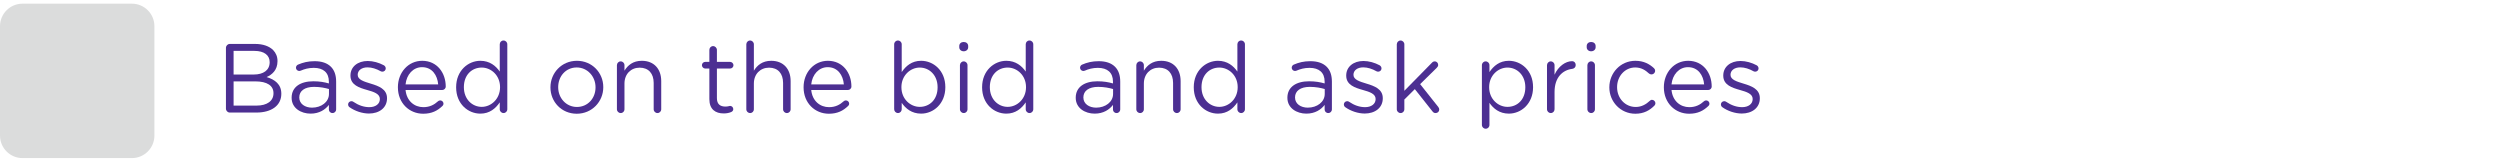<?xml version="1.0" encoding="utf-8"?>
<!-- Generator: Adobe Illustrator 16.0.0, SVG Export Plug-In . SVG Version: 6.00 Build 0)  -->
<!DOCTYPE svg PUBLIC "-//W3C//DTD SVG 1.1//EN" "http://www.w3.org/Graphics/SVG/1.1/DTD/svg11.dtd">
<svg version="1.1" id="Layer_1" xmlns="http://www.w3.org/2000/svg" xmlns:xlink="http://www.w3.org/1999/xlink" x="0px" y="0px"
	 width="1020px" height="66px" viewBox="0 0 1020 66" enable-background="new 0 0 1020 66" xml:space="preserve">
<g>
	<g>
		<path fill="#DBDCDC" d="M53.81,64.5H9.189C4.112,64.5,0,60.385,0,55.311V10.689C0,5.615,4.112,1.5,9.189,1.5h44.62
			c5.076,0,9.19,4.115,9.19,9.189v44.619C63,60.385,58.885,64.5,53.81,64.5"/>
	</g>
	<g display="none">
		<polyline display="inline" fill="none" stroke="#95C13D" stroke-width="12" stroke-miterlimit="10" points="5.963,27.512 
			27.232,51.043 57.377,12.488 		"/>
	</g>
</g>
<g display="none">
	<path display="inline" fill="#4C2F92" d="M98.078,109.482c3.484-1.879,6.873-3.862,10.168-5.948
		c0.277-0.177,0.547-0.267,0.813-0.267c0.306,0,0.564,0.108,0.775,0.332c0.211,0.223,0.317,0.482,0.317,0.789
		c0,0.207-0.054,0.398-0.163,0.584c-0.108,0.185-0.654,0.572-1.638,1.182c-0.984,0.604-2.149,1.306-3.498,2.097
		c-1.349,0.792-2.736,1.579-4.164,2.36c-1.426,0.783-2.706,1.471-3.836,2.06c-1.132,0.591-1.807,0.888-2.021,0.888
		c-0.326,0-0.601-0.115-0.827-0.342c-0.227-0.226-0.341-0.486-0.341-0.781c0-0.438,0.246-0.785,0.739-1.022
		c0.492-0.24,1.012-0.513,1.564-0.808V88.968c0-0.778,0.354-1.168,1.063-1.168c0.699,0,1.048,0.39,1.048,1.168L98.078,109.482
		L98.078,109.482z M115.611,106.161c1.495,1.842,2.82,3.58,3.98,5.219c1.155,1.638,1.788,2.556,1.896,2.752
		c0.107,0.197,0.16,0.396,0.16,0.591c0,0.305-0.108,0.563-0.325,0.774c-0.218,0.212-0.47,0.317-0.767,0.317
		c-0.402,0-0.739-0.207-1.001-0.619c-2.197-3.229-3.87-5.535-5.019-6.924c-1.024,1.685-2.351,3.104-3.979,4.259
		c-1.627,1.155-3.607,2.114-5.933,2.872c-2.327,0.757-3.746,1.136-4.257,1.136c-0.366,0-0.661-0.115-0.887-0.347
		c-0.227-0.231-0.34-0.504-0.34-0.82c0-0.618,0.365-1.008,1.092-1.164c3.297-0.699,5.884-1.573,7.757-2.621
		c1.875-1.048,3.424-2.511,4.651-4.391c1.224-1.879,2.037-4.112,2.433-6.701c0.398-2.588,0.598-6.253,0.598-10.997
		c0-0.815,0.363-1.226,1.092-1.226c0.728,0,1.093,0.41,1.093,1.226c0,4.853-0.212,8.5-0.636,10.944
		C116.797,102.889,116.26,104.794,115.611,106.161z M101.899,89.1c0.188,0,0.362,0.049,0.526,0.147
		c0.16,0.099,0.669,0.728,1.519,1.889c0.852,1.161,1.922,2.675,3.211,4.538c1.289,1.866,2.043,2.985,2.267,3.359
		c0.22,0.374,0.333,0.658,0.333,0.855c0,0.281-0.112,0.524-0.333,0.729c-0.223,0.197-0.48,0.302-0.775,0.302
		c-0.415,0-0.738-0.188-0.976-0.563c-2.657-4.144-4.836-7.274-6.538-9.399c-0.198-0.255-0.294-0.521-0.294-0.796
		c0-0.299,0.105-0.545,0.317-0.755C101.366,89.202,101.615,89.1,101.899,89.1z"/>
	<path display="inline" fill="#4C2F92" d="M154.148,104.316h-2.776c-0.484,2.873-0.839,4.836-1.062,5.889h3.318
		c0.71,0,1.064,0.354,1.064,1.063c0,0.748-0.354,1.123-1.064,1.123h-3.775c-0.623,2.567-1.927,3.854-3.913,3.854
		c-0.612,0-1.499-0.112-2.673-0.332c-1.172-0.226-1.95-0.446-2.337-0.672c-0.389-0.229-0.585-0.563-0.585-1.007
		c0-0.305,0.103-0.566,0.309-0.797c0.207-0.228,0.469-0.338,0.783-0.338c0.138,0,0.286,0.021,0.442,0.072
		c1.585,0.53,2.876,0.796,3.867,0.796c0.937,0,1.542-0.524,1.817-1.577h-14.821c-1.671,0-2.507-0.729-2.507-2.188
		c0-0.232,0.029-0.495,0.087-0.78l1.063-5.106h-2.937c-0.708,0-1.063-0.373-1.063-1.121c0-0.729,0.354-1.094,1.063-1.094h3.365
		l1.121-5.137c0.354-1.691,1.316-2.539,2.895-2.539h13.725c1.722,0,2.585,0.842,2.585,2.522c0,0.848-0.17,2.563-0.503,5.151h2.511
		c0.716,0,1.076,0.354,1.076,1.063C155.225,103.934,154.864,104.316,154.148,104.316z M133.984,93.129
		c-0.492,0.916-1.325,1.962-2.503,3.145c-1.174,1.184-2.018,1.771-2.531,1.771c-0.292,0-0.55-0.117-0.767-0.354
		c-0.218-0.234-0.327-0.506-0.327-0.813c0-0.414,0.189-0.74,0.563-0.986c2.441-1.613,4.043-3.832,4.813-6.656
		c0.169-0.641,0.527-0.961,1.078-0.961c0.314,0,0.584,0.107,0.812,0.332c0.225,0.223,0.339,0.5,0.339,0.836
		c0,0.313-0.137,0.82-0.412,1.519h18.374c0.75,0,1.122,0.36,1.122,1.079c0,0.729-0.372,1.092-1.122,1.092h-19.439V93.129
		L133.984,93.129z M149.157,104.316h-15.499l-0.973,4.813c-0.029,0.146-0.046,0.275-0.046,0.383c0,0.443,0.286,0.664,0.858,0.664
		h14.609C148.454,108.516,148.806,106.563,149.157,104.316z M149.438,102.104c0.322-2.519,0.488-4.084,0.488-4.691
		c0-0.529-0.297-0.795-0.887-0.795h-12.842c-0.67,0-1.071,0.337-1.209,1.018l-0.914,4.475h15.364V102.104L149.438,102.104z
		 M137.971,104.805c0.4,0,1.259,0.441,2.568,1.32c1.306,0.88,2.165,1.461,2.573,1.74c0.41,0.281,0.613,0.629,0.613,1.041
		c0,0.287-0.092,0.531-0.28,0.738s-0.418,0.312-0.692,0.312c-0.268,0-0.525-0.101-0.783-0.296c-1.034-0.796-2.466-1.672-4.296-2.627
		c-0.481-0.237-0.722-0.602-0.722-1.094c0-0.309,0.098-0.57,0.292-0.797C137.444,104.917,137.686,104.805,137.971,104.805z
		 M139.504,96.79c0.247,0,0.91,0.358,1.992,1.075c1.086,0.719,1.896,1.291,2.444,1.714c0.545,0.423,0.82,0.841,0.82,1.255
		c0,0.305-0.102,0.57-0.297,0.796c-0.195,0.226-0.435,0.34-0.709,0.34c-0.246,0-0.487-0.093-0.722-0.278
		c-0.926-0.735-2.241-1.641-3.941-2.699c-0.423-0.268-0.634-0.619-0.634-1.063c0-0.306,0.103-0.567,0.309-0.798
		C138.973,96.902,139.219,96.79,139.504,96.79z"/>
	<path display="inline" fill="#4C2F92" d="M187.502,111.27h-11.691v3.811c0,0.719-0.373,1.079-1.122,1.079
		c-0.767,0-1.149-0.36-1.149-1.079v-3.811h-11.572c-0.659,0-0.99-0.369-0.99-1.104c0-0.736,0.331-1.104,0.99-1.104h11.572v-1.418
		h-7.22c-1.671,0-2.506-0.855-2.506-2.566v-5.197c0-0.807,0.219-1.445,0.663-1.919c0.441-0.472,1.058-0.707,1.843-0.707h16.769
		c1.634,0,2.452,0.836,2.452,2.509v5.256c0,0.81-0.221,1.446-0.659,1.918c-0.437,0.476-1.056,0.707-1.852,0.707h-7.219v1.418h11.691
		c0.717,0,1.076,0.371,1.076,1.107C188.578,110.9,188.219,111.27,187.502,111.27z M173.79,93.645c0,0.771-0.234,1.393-0.7,1.861
		c-0.469,0.473-1.09,0.706-1.868,0.706h-6.023c-1.672,0-2.507-0.834-2.507-2.508v-1.563c0-1.674,0.814-2.51,2.449-2.51h6.2
		c1.631,0,2.449,0.813,2.449,2.436V93.645L173.79,93.645z M171.576,93.275v-0.664c0-0.58-0.28-0.869-0.842-0.869h-4.987
		c-0.562,0-0.841,0.27-0.841,0.813v0.721c0,0.556,0.279,0.826,0.841,0.826h4.987C171.296,94.102,171.576,93.827,171.576,93.275z
		 M166.01,101.232h7.529v-1.875h-6.671c-0.572,0-0.858,0.289-0.858,0.871V101.232z M173.539,103.372h-7.529v1.344
		c0,0.541,0.286,0.812,0.858,0.812h6.671V103.372z M186.394,93.557c0,1.713-0.836,2.567-2.507,2.567h-6.143
		c-1.632,0-2.449-0.835-2.449-2.509v-1.506c0-1.721,0.836-2.582,2.511-2.582h6.081c1.671,0,2.507,0.796,2.507,2.392V93.557
		L186.394,93.557z M175.811,101.232h7.528V100.3c0-0.63-0.286-0.942-0.854-0.942h-6.674V101.232z M183.339,103.372h-7.528v2.155
		h6.674c0.568,0,0.854-0.297,0.854-0.887V103.372z M184.18,93.129v-0.605c0-0.58-0.258-0.869-0.78-0.869h-5.05
		c-0.561,0-0.841,0.271-0.841,0.813v0.726c0,0.552,0.263,0.826,0.783,0.826h5.107C183.922,94.014,184.18,93.719,184.18,93.129z"/>
	<path display="inline" fill="#4C2F92" d="M219.94,115.225h-20.485c-0.481,0-0.828-0.146-1.034-0.439v0.41
		c0,0.738-0.354,1.107-1.063,1.107c-0.699,0-1.048-0.369-1.048-1.107v-13.146c-0.737,1.301-1.228,2.073-1.468,2.323
		c-0.241,0.25-0.529,0.376-0.861,0.376c-0.308,0-0.573-0.104-0.8-0.313c-0.225-0.207-0.339-0.457-0.339-0.754
		c0-0.246,0.088-0.486,0.265-0.722c1.24-1.703,2.204-3.544,2.886-5.521c0.686-1.979,1.186-4.655,1.5-8.031
		c0.069-0.697,0.427-1.049,1.076-1.049c0.71,0,1.064,0.357,1.064,1.08c0,0.646-0.145,1.83-0.43,3.541
		c0.228-0.229,0.543-0.338,0.944-0.338h8.135V89.57c0-0.814,0.349-1.228,1.047-1.228c0.71,0,1.064,0.409,1.064,1.228v3.072h9.033
		c0.834,0,1.252,0.359,1.252,1.09c0,0.729-0.418,1.093-1.252,1.093h-19.279c-0.541,0-0.925-0.2-1.149-0.604l-0.577,2.449v16.9
		c0.236-0.305,0.582-0.457,1.034-0.457h12.323c1.969-5.451,3.179-10.836,3.632-16.147c0.059-0.72,0.423-1.077,1.092-1.077
		c0.71,0,1.064,0.357,1.064,1.077c0,0.837-0.267,2.796-0.799,5.882c-0.532,3.084-1.426,6.508-2.686,10.27h5.858
		c0.818,0,1.226,0.354,1.226,1.063C221.166,114.876,220.759,115.225,219.94,115.225z M202.407,95.875
		c0.394,0,0.678,0.152,0.849,0.457c0.172,0.304,0.815,2.807,1.926,7.506c1.11,4.697,1.667,7.27,1.667,7.712
		c0,0.679-0.345,1.019-1.032,1.019c-0.561,0-0.901-0.291-1.019-0.867c-0.787-4.176-1.914-8.973-3.38-14.396
		c-0.041-0.127-0.058-0.254-0.058-0.383C201.36,96.225,201.709,95.875,202.407,95.875z"/>
	<path display="inline" fill="#4C2F92" d="M238.787,111.846c0,0.729-0.229,1.317-0.691,1.771c-0.465,0.453-1.068,0.681-1.818,0.681
		h-5.8c-0.767,0-1.373-0.218-1.815-0.647c-0.44-0.437-0.663-1.033-0.663-1.803V95.002c0-0.688,0.214-1.252,0.644-1.695
		c0.426-0.439,0.975-0.664,1.645-0.664h1.785c0.304-1.104,0.536-2.039,0.692-2.806c0.158-0.767,0.536-1.149,1.139-1.149
		c0.304,0,0.57,0.105,0.795,0.322c0.228,0.219,0.343,0.487,0.343,0.813c0,0.266-0.224,1.204-0.664,2.819h2.14
		c1.518,0,2.271,0.866,2.271,2.608v16.591L238.787,111.846L238.787,111.846z M236.544,95.461c0-0.463-0.231-0.693-0.69-0.693h-4.961
		c-0.503,0-0.754,0.24-0.754,0.727v6.834h6.406L236.544,95.461L236.544,95.461z M236.544,111.445v-6.896h-6.406v6.862
		c0,0.502,0.263,0.754,0.782,0.754h4.934C236.313,112.17,236.544,111.928,236.544,111.445z M243.866,91.977h7.187
		c0.807,0,1.442,0.244,1.904,0.728c0.463,0.479,0.691,1.133,0.691,1.944c0,5.028-0.133,8.731-0.403,11.107
		c-0.271,2.375-0.658,4.361-1.157,5.956c-0.505,1.595-1.171,2.701-2,3.321c-0.834,0.619-1.867,0.93-3.109,0.93
		c-0.886,0-1.937-0.163-3.147-0.486c-1.217-0.326-1.944-0.604-2.187-0.843c-0.24-0.235-0.361-0.521-0.361-0.856
		c0-0.334,0.109-0.617,0.334-0.86c0.22-0.239,0.494-0.356,0.814-0.356c0.17,0,0.342,0.031,0.521,0.104
		c1.896,0.718,3.245,1.078,4.045,1.078c1.139,0,1.967-0.49,2.479-1.471c0.512-0.979,0.967-2.666,1.355-5.063
		c0.395-2.396,0.594-6.422,0.594-12.081c0-0.619-0.348-0.932-1.033-0.932h-7.102c-0.217,0.789-0.624,1.854-1.227,3.197
		c-0.601,1.342-1.016,2.07-1.248,2.188c-0.229,0.114-0.443,0.177-0.64,0.177c-0.308,0-0.571-0.104-0.8-0.313
		c-0.225-0.204-0.338-0.456-0.338-0.754c0-0.213,0.068-0.438,0.205-0.662c1.477-2.5,2.393-5.299,2.747-8.396
		c0.077-0.718,0.44-1.076,1.091-1.076c0.314,0,0.585,0.106,0.813,0.324c0.226,0.215,0.338,0.495,0.338,0.842
		C244.232,90.034,244.113,90.786,243.866,91.977z M243.587,98.973c0.353,0,0.654,0.172,0.906,0.51
		c0.251,0.344,0.985,1.785,2.205,4.334c1.22,2.552,1.831,4.033,1.831,4.455c0,0.297-0.106,0.541-0.317,0.732
		c-0.213,0.191-0.461,0.286-0.746,0.286c-0.491,0-0.847-0.255-1.063-0.767c-1.101-2.746-2.328-5.368-3.688-7.866
		c-0.128-0.218-0.189-0.435-0.189-0.649c0-0.285,0.104-0.527,0.316-0.732C243.051,99.076,243.3,98.973,243.587,98.973z"/>
	<path display="inline" fill="#4C2F92" d="M278.887,111.27c1.338,0.403,2.953,0.938,4.85,1.604c1.896,0.663,2.979,1.049,3.258,1.155
		c0.273,0.109,0.477,0.258,0.604,0.443c0.127,0.188,0.189,0.395,0.189,0.618c0,0.285-0.092,0.531-0.28,0.737
		c-0.187,0.208-0.418,0.313-0.692,0.313c-0.146,0-0.301-0.031-0.457-0.09c-2.06-0.838-4.815-1.785-8.279-2.849
		c-0.592-0.179-0.885-0.537-0.885-1.079c0-0.374,0.148-0.657,0.457-0.854h-6.289c0.307,0.205,0.457,0.491,0.457,0.854
		c0,0.402-0.279,0.773-0.848,1.113c-0.564,0.341-2.093,0.853-4.576,1.535c-2.484,0.687-4.104,1.023-4.849,1.023
		c-0.698,0-1.049-0.335-1.049-1.004c0-0.589,0.34-0.938,1.021-1.047c3.362-0.555,6.258-1.379,8.68-2.479h-3.248
		c-0.955,0-1.604-0.147-1.954-0.442c-0.351-0.294-0.522-0.859-0.522-1.695v-7.81c0-0.896,0.172-1.486,0.516-1.771
		c0.346-0.285,0.979-0.428,1.906-0.428h14.789c0.965,0,1.604,0.146,1.934,0.441c0.324,0.295,0.486,0.897,0.486,1.813v7.676
		c0,0.85-0.168,1.43-0.504,1.742c-0.332,0.313-0.951,0.475-1.859,0.475h-2.85v0.002h-0.004V111.27z M267.402,97.659
		c-1.148,0.944-2.332,1.769-3.541,2.467c-1.211,0.697-1.924,1.046-2.139,1.046c-0.287,0-0.529-0.105-0.733-0.316
		c-0.2-0.211-0.302-0.463-0.302-0.76c0-0.423,0.217-0.757,0.648-1.003c2.283-1.317,3.721-2.22,4.311-2.702
		c0.59-0.479,1.021-0.724,1.283-0.724c0.283,0,0.529,0.104,0.736,0.312c0.209,0.205,0.313,0.451,0.313,0.737
		c0,0.089-0.013,0.173-0.029,0.251c0.068-0.05,0.168-0.088,0.295-0.119c3.336-0.826,5.506-2.174,6.51-4.043h-3.111
		c-0.771,0.825-1.61,1.497-2.525,2.016s-1.518,0.774-1.799,0.774c-0.31,0-0.563-0.11-0.771-0.333
		c-0.206-0.222-0.313-0.475-0.313-0.76c0-0.473,0.371-0.857,1.109-1.152l-0.238-0.074c-1.944-0.605-3.561-1.053-4.84-1.323
		c-0.642-0.132-0.961-0.487-0.961-1.079c0-0.707,0.365-1.063,1.092-1.063c0.311,0,1.31,0.226,3.008,0.672
		c1.695,0.446,2.65,0.774,2.869,0.986c0.218,0.213,0.324,0.473,0.324,0.775c0,0.129-0.021,0.26-0.074,0.398
		c1.185-0.776,2.229-2.076,3.146-3.897c0.207-0.403,0.523-0.604,0.957-0.604c0.313,0,0.596,0.104,0.828,0.31
		c0.234,0.204,0.354,0.464,0.354,0.767c0,0.229-0.23,0.736-0.69,1.522h11.556c1.21,0,1.814,0.478,1.814,1.43
		c0,0.701-0.598,1.498-1.784,2.397c-1.188,0.898-1.998,1.353-2.421,1.353c-0.287,0-0.522-0.101-0.719-0.305
		c-0.188-0.198-0.289-0.438-0.289-0.716c0-0.383,0.267-0.729,0.791-1.047c0.525-0.313,1.021-0.664,1.484-1.051h-5.654
		c0.707,1.072,1.733,2.071,3.076,2.997c1.348,0.927,3.453,1.718,6.325,2.377c0.521,0.117,0.782,0.441,0.782,0.976
		c0,0.295-0.094,0.556-0.287,0.771c-0.193,0.227-0.439,0.332-0.746,0.332c-0.836,0-2.436-0.479-4.805-1.43
		c-2.367-0.956-4.311-2.473-5.837-4.551c-1.074,1.615-2.517,2.791-4.332,3.528s-3.024,1.107-3.624,1.107
		c-0.344,0-0.617-0.13-0.818-0.386C267.432,98.275,267.354,97.984,267.402,97.659z M266.592,102.294h15.321v-0.427
		c0-0.402-0.213-0.606-0.636-0.606h-14.051c-0.424,0-0.638,0.204-0.638,0.606L266.592,102.294L266.592,102.294z M266.592,105.615
		h15.321v-1.211h-15.321V105.615z M281.913,107.727h-15.321v0.826c0,0.403,0.233,0.605,0.693,0.605h13.992
		c0.423,0,0.636-0.202,0.636-0.605V107.727L281.913,107.727z"/>
	<path display="inline" fill="#4C2F92" d="M318.664,100.079h-9.771c0.188,0.129,0.28,0.37,0.28,0.726v1.697h7.792
		c0.738,0,1.108,0.354,1.108,1.063c0,0.721-0.37,1.078-1.108,1.078h-7.792v2.906h7.07c0.737,0,1.104,0.365,1.104,1.092
		c0,0.75-0.366,1.123-1.104,1.123h-7.07v3.354h10.245c0.736,0,1.105,0.349,1.105,1.047c0,0.729-0.369,1.092-1.105,1.092H297.2
		c-0.697,0-1.046-0.354-1.046-1.063c0-0.721,0.349-1.075,1.046-1.075h9.76v-3.354h-7.191c-0.695,0-1.047-0.369-1.047-1.104
		c0-0.738,0.352-1.107,1.047-1.107h7.191v-2.904h-5.715c-0.767,1.328-1.326,2.162-1.674,2.504c-0.353,0.336-0.687,0.509-0.997,0.509
		c-0.276,0-0.512-0.095-0.706-0.28c-0.199-0.188-0.298-0.419-0.298-0.693c0-0.267,0.106-0.532,0.326-0.799
		c1.188-1.455,2.22-3.39,3.084-5.802h-2.479c-0.632,0-0.946,0.354-0.946,1.063v2.746c0,1.984-0.177,3.729-0.529,5.229
		c-0.352,1.5-0.84,2.816-1.452,3.956c-0.615,1.136-1.052,1.858-1.308,2.176c-0.258,0.313-0.545,0.476-0.871,0.476
		c-0.285,0-0.537-0.104-0.754-0.316c-0.217-0.211-0.324-0.455-0.324-0.729c0-0.188,0.058-0.363,0.164-0.533
		c1.15-1.76,1.918-3.293,2.302-4.598c0.385-1.306,0.575-3.199,0.575-5.689v-3.084c0-1.909,0.916-2.862,2.746-2.862h0.431
		c-0.188-0.196-0.28-0.435-0.28-0.71c0-0.658,0.354-1.025,1.061-1.107c1.861-0.217,3.574-0.521,5.14-0.914
		c-0.964-0.295-2.203-0.635-3.72-1.019c-0.631-0.157-0.943-0.487-0.943-0.989c0-0.098,0.017-0.189,0.045-0.281h-4.959
		c-0.699,0-1.048-0.354-1.048-1.073c0-0.722,0.349-1.076,1.048-1.076h10.875V89.32c0-0.748,0.396-1.122,1.184-1.122
		c0.771,0,1.151,0.374,1.151,1.122v1.418h10.701c0.737,0,1.104,0.354,1.104,1.062c0,0.729-0.366,1.093-1.104,1.093h-4.208
		c-1.002,0.758-2.209,1.481-3.616,2.17c2.521,0.889,3.905,1.414,4.156,1.588c0.251,0.176,0.374,0.433,0.374,0.773
		c0,0.168-0.039,0.33-0.115,0.488h3.291c0.775,0,1.166,0.357,1.166,1.076C319.83,99.717,319.439,100.079,318.664,100.079z
		 M301.422,97.912h11.189c-1.613-0.602-3.163-1.146-4.65-1.641C305.964,96.941,303.784,97.488,301.422,97.912z M307.27,100.079
		h-4.573c0.168,0.17,0.252,0.376,0.252,0.621c0,0.169-0.213,0.768-0.64,1.802h4.651v-1.697
		C306.96,100.469,307.063,100.229,307.27,100.079z M308.051,94.045c0.851-0.326,1.687-0.71,2.51-1.152h-6.402
		C306.032,93.434,307.331,93.818,308.051,94.045z"/>
	<path display="inline" fill="#4C2F92" d="M327.148,99.962c-0.312-0.245-0.457-0.54-0.457-0.886c0-0.314,0.106-0.59,0.33-0.826
		c0.223-0.234,0.479-0.354,0.788-0.354c0.244,0,0.776,0.315,1.595,0.959c0.813,0.641,1.5,1.189,2.045,1.66
		c0.548,0.467,0.817,0.859,0.817,1.188c0,0.307-0.114,0.581-0.348,0.826c-0.229,0.246-0.5,0.369-0.804,0.369
		c-0.229,0-0.445-0.084-0.65-0.252L327.148,99.962z M328.049,89.954c0.269,0,0.512,0.098,0.736,0.288
		c0.229,0.191,0.747,0.765,1.559,1.714c0.813,0.95,1.437,1.702,1.867,2.257c0.432,0.557,0.646,0.962,0.646,1.219
		c0,0.323-0.127,0.609-0.384,0.855c-0.259,0.246-0.536,0.367-0.843,0.367c-0.325,0-0.604-0.149-0.834-0.456
		c-0.229-0.304-0.813-1.019-1.749-2.14c-0.936-1.121-1.521-1.815-1.77-2.082c-0.247-0.27-0.372-0.553-0.372-0.855
		c0-0.307,0.111-0.575,0.341-0.813C327.477,90.074,327.744,89.954,328.049,89.954z M332.596,106.266
		c0,0.305-0.278,1.227-0.842,2.752c-0.561,1.531-1.162,2.903-1.801,4.119c-0.646,1.215-1.057,1.896-1.25,2.043
		c-0.189,0.148-0.398,0.223-0.627,0.223c-0.293,0-0.553-0.102-0.774-0.303c-0.22-0.203-0.329-0.438-0.329-0.716
		c0-0.188,0.047-0.368,0.146-0.547c1.368-2.438,2.475-5.067,3.318-7.883c0.158-0.511,0.505-0.767,1.033-0.767
		c0.308,0,0.566,0.101,0.788,0.304C332.484,105.691,332.596,105.95,332.596,106.266z M343.99,109.13v3.925
		c0,2.096-1.114,3.146-3.338,3.146c-1.199,0-2.357-0.26-3.479-0.774c-1.115-0.517-1.788-0.892-2.012-1.122
		c-0.229-0.229-0.342-0.51-0.342-0.832c0-0.324,0.104-0.611,0.323-0.863c0.22-0.252,0.47-0.377,0.757-0.377
		c0.178,0,0.354,0.057,0.528,0.164c1.685,1.093,3.146,1.64,4.396,1.64c0.669,0,1.005-0.431,1.005-1.284v-3.613h-6.923
		c-0.761,0-1.138-0.369-1.138-1.107c0-0.736,0.378-1.104,1.138-1.104h6.923v-2.717h-8.061c-0.697,0-1.049-0.37-1.049-1.106
		c0-0.735,0.352-1.104,1.049-1.104h8.061V99.4h-6.494c-0.737,0-1.104-0.373-1.104-1.12c0-0.492,0.188-0.813,0.561-0.962
		l-1.327-2.969c-0.405-0.896-0.604-1.436-0.604-1.623c0-0.362,0.164-0.617,0.483-0.768c-0.565-0.107-0.854-0.452-0.854-1.033
		c0-0.294,0.099-0.552,0.294-0.771c0.198-0.216,0.48-0.315,0.854-0.311c0.373,0.011,0.899,0.015,1.578,0.015
		c3.987,0,7.601-0.148,10.836-0.457l4.681-0.439c0.305,0,0.555,0.107,0.748,0.333c0.188,0.222,0.28,0.479,0.28,0.771
		c0,0.354-0.117,0.638-0.362,0.845c0.448,0.139,0.68,0.438,0.68,0.915c0,0.193-0.229,0.859-0.68,2
		c-0.453,1.137-1.03,2.301-1.729,3.486c1.104,0.237,1.653,0.99,1.653,2.261v2.422h1.46c0.729,0,1.091,0.362,1.091,1.094
		c0,0.747-0.361,1.122-1.091,1.122h-1.46v2.479c0,0.746-0.236,1.345-0.709,1.783c-0.474,0.442-1.112,0.666-1.918,0.666h-4.709
		L343.99,109.13L343.99,109.13z M336.434,97.188h4.737c-0.099-0.137-0.146-0.299-0.146-0.481l-0.507-4.183
		c0-0.32,0.093-0.547,0.271-0.664c-2.784,0.08-4.813,0.117-6.081,0.117c0.155,0.121,0.537,0.854,1.144,2.199
		c0.606,1.35,0.906,2.137,0.906,2.362C336.755,96.805,336.646,97.02,336.434,97.188z M343.014,97.188h4.666
		c-0.05-0.098-0.071-0.205-0.071-0.326c0-0.161,0.221-0.653,0.653-1.475c0.438-0.816,0.83-1.691,1.185-2.627
		c0.352-0.935,0.555-1.436,0.61-1.506c-2.461,0.246-5.009,0.428-7.646,0.546c0.137,0.089,0.229,0.22,0.28,0.392
		c0.048,0.176,0.146,0.9,0.31,2.188c0.155,1.284,0.235,2.017,0.235,2.188C343.236,96.833,343.162,97.039,343.014,97.188z
		 M343.99,99.389v2.596h5.164v-1.756c0-0.562-0.289-0.84-0.872-0.84H343.99L343.99,99.389z M343.99,104.199v2.717h4.292
		c0.583,0,0.872-0.281,0.872-0.844v-1.873H343.99z"/>
	<path display="inline" fill="#4C2F92" d="M365.165,96.096v18.952c0,0.737-0.354,1.106-1.063,1.106
		c-0.717,0-1.073-0.369-1.073-1.106V101.32c-0.531,1.062-0.997,1.861-1.396,2.396c-0.396,0.538-0.798,0.808-1.188,0.808
		c-0.295,0-0.563-0.105-0.791-0.322c-0.229-0.221-0.349-0.475-0.349-0.77c0-0.236,0.078-0.471,0.234-0.695
		c1.259-1.762,2.316-3.887,3.176-6.375c0.855-2.486,1.372-4.797,1.551-6.922c0.048-0.647,0.396-0.978,1.05-0.978
		c0.748,0,1.121,0.36,1.121,1.078c0,0.464-0.216,1.742-0.639,3.838L365.165,96.096z M386.143,93.469h-8.737
		c-0.14,0.768-0.267,1.371-0.386,1.814h4.225c1.762,0,2.644,0.838,2.644,2.51v15.35h2.568c0.688,0,1.029,0.375,1.029,1.123
		c0,0.737-0.347,1.105-1.029,1.105h-19.721c-0.827,0-1.239-0.364-1.239-1.092c0-0.756,0.412-1.137,1.239-1.137h1.758V97.688
		c0-1.602,0.795-2.401,2.391-2.401h3.776c0.105-0.396,0.251-0.998,0.429-1.813h-7.146c-0.821,0-1.234-0.367-1.234-1.105
		c0-0.756,0.413-1.137,1.234-1.137h7.5c0.14-0.568,0.239-1.097,0.312-1.564c0.079-0.669,0.457-1.004,1.14-1.004
		c0.77,0,1.148,0.365,1.148,1.093c0,0.117-0.087,0.61-0.266,1.476h8.366c0.699,0,1.05,0.377,1.05,1.123
		C387.189,93.096,386.841,93.469,386.143,93.469z M370.674,99.756h11.055v-1.521c0-0.5-0.237-0.752-0.723-0.752h-9.553
		c-0.521,0-0.779,0.264-0.779,0.783V99.756z M370.674,104.376h11.055v-2.331h-11.055V104.376z M370.674,108.995h11.055v-2.376
		h-11.055V108.995z M381.729,111.24h-11.055v1.902h11.055V111.24z"/>
	<path display="inline" fill="#4C2F92" d="M407.569,95.432h-13.003c-0.738,0-1.108-0.363-1.108-1.093s0.37-1.092,1.108-1.092h13.003
		c0.767,0,1.146,0.362,1.146,1.092C408.72,95.068,408.336,95.432,407.569,95.432z M405.813,102.93H395.66
		c-0.75,0-1.122-0.354-1.122-1.076c0-0.735,0.372-1.104,1.122-1.104h10.152c0.722,0,1.074,0.359,1.074,1.091
		C406.89,102.564,406.533,102.93,405.813,102.93z M405.756,99.357h-9.979c-0.731,0-1.095-0.364-1.095-1.092
		c0-0.723,0.359-1.078,1.095-1.078h9.979c0.589,0,0.961,0.229,1.121,0.689c0.194-0.166,0.438-0.25,0.722-0.25h5.392v-7.972
		c0-0.786,0.354-1.185,1.063-1.185c0.715,0,1.075,0.375,1.075,1.123v8.029h4.989c0.773,0,1.166,0.385,1.166,1.15
		c0,0.729-0.393,1.092-1.166,1.092h-4.989v15.604c0,0.707-0.366,1.063-1.104,1.063c-0.691,0-1.035-0.354-1.035-1.063v-15.6h-5.392
		c-0.562,0-0.924-0.27-1.094-0.813C406.311,99.259,406.06,99.357,405.756,99.357z M405.693,91.535h-9.857
		c-0.749,0-1.121-0.365-1.121-1.092c0-0.729,0.372-1.094,1.121-1.094h9.857c0.748,0,1.124,0.375,1.124,1.118
		C406.817,91.182,406.441,91.535,405.693,91.535z M406.729,106.796v5.403c0,1.938-1.001,2.908-2.994,2.908h-6.081
		c-1.771,0-2.654-0.877-2.654-2.629v-5.651c0-1.615,0.816-2.423,2.449-2.423h6.744C405.882,104.404,406.729,105.203,406.729,106.796
		z M404.736,112.109v-4.856c0-0.549-0.274-0.826-0.829-0.826h-6.125c-0.551,0-0.825,0.286-0.825,0.857v4.915
		c0,0.59,0.326,0.887,0.974,0.887h5.861C404.423,113.086,404.736,112.76,404.736,112.109z"/>
	<path display="inline" fill="#4C2F92" d="M452.512,110.93h-5.978v4.206c0,0.837-0.36,1.255-1.08,1.255
		c-0.704,0-1.063-0.418-1.063-1.255v-4.206h-8.386c-0.602,1.456-1.595,2.68-2.989,3.668c-1.392,0.988-2.378,1.482-2.961,1.482
		c-0.654,0-0.984-0.295-0.984-0.885c0-0.504,0.313-0.896,0.931-1.182c1.625-0.748,2.843-1.774,3.661-3.089h-6.39
		c-0.75,0-1.122-0.313-1.122-0.94c0-0.644,0.372-0.959,1.122-0.959h7.198c0.147-0.684,0.205-1.26,0.182-1.741h-2.516
		c-1.889,0-2.832-0.837-2.832-2.511v-6.508c0-0.916,0.223-1.578,0.664-1.984c0.44-0.409,1.166-0.614,2.168-0.614h15.663
		c1.771,0,2.654,0.866,2.654,2.601v6.448c0,1.711-0.887,2.568-2.654,2.568h-1.271v1.741h5.978c0.771,0,1.151,0.313,1.151,0.941
		C453.663,110.609,453.278,110.93,452.512,110.93z M438.43,92.773h-2.995l0.457,0.959c0.092,0.197,0.138,0.386,0.138,0.563
		c0,0.295-0.104,0.539-0.31,0.73c-0.2,0.188-0.438,0.289-0.712,0.289c-0.504,0-0.874-0.277-1.105-0.828l-0.751-1.713h-2.333
		c-1.726,2.55-2.928,3.824-3.604,3.824c-0.562,0-0.841-0.285-0.841-0.857c0-0.295,0.125-0.59,0.371-0.885
		c1.492-1.813,2.771-3.797,3.839-5.963c0.263-0.521,0.617-0.783,1.059-0.783c0.604,0,0.903,0.312,0.903,0.93
		c0,0.158-0.04,0.335-0.12,0.531l-0.573,1.388h6.581c0.736,0,1.108,0.301,1.108,0.901C439.538,92.469,439.166,92.773,438.43,92.773z
		 M448.469,98.813v-0.457c0-0.58-0.293-0.873-0.87-0.873h-15.361c-0.584,0-0.875,0.293-0.875,0.873v0.457H448.469z M448.469,102.104
		v-1.478H431.36v1.478H448.469z M448.469,104.493v-0.548H431.36v0.548c0,0.592,0.291,0.887,0.875,0.887h15.361
		C448.176,105.38,448.469,105.085,448.469,104.493z M444.396,109.025v-1.741h-7.66c0,0.53-0.057,1.11-0.149,1.741H444.396z
		 M452.099,92.746h-5.354l0.457,1.268c0.058,0.148,0.088,0.297,0.088,0.443c0,0.285-0.093,0.523-0.281,0.717
		c-0.184,0.191-0.407,0.287-0.663,0.287c-0.453,0-0.791-0.261-1.019-0.781l-0.842-1.934h-2.625c-1.01,1.74-1.814,2.611-2.424,2.611
		c-0.601,0-0.899-0.314-0.899-0.944c0-0.306,0.119-0.621,0.354-0.944c1.063-1.438,1.938-2.918,2.63-4.443
		c0.217-0.5,0.554-0.752,1.004-0.752c0.632,0,0.942,0.313,0.942,0.933c0,0.168-0.034,0.329-0.104,0.483l-0.543,1.24h9.278
		c0.738,0,1.106,0.295,1.106,0.887C453.205,92.434,452.837,92.746,452.099,92.746z"/>
</g>
<g display="none">
	<path display="inline" fill="#4C2F92" d="M97.313,110.143c4.033-2.177,7.958-4.473,11.775-6.889
		c0.319-0.205,0.632-0.309,0.94-0.309c0.353,0,0.652,0.129,0.897,0.386c0.245,0.256,0.368,0.562,0.368,0.914
		c0,0.239-0.063,0.465-0.188,0.675c-0.125,0.212-0.758,0.667-1.897,1.367c-1.139,0.701-2.49,1.511-4.05,2.427
		c-1.561,0.918-3.167,1.829-4.819,2.734c-1.652,0.905-3.133,1.7-4.443,2.385c-1.311,0.685-2.091,1.024-2.341,1.024
		c-0.376,0-0.695-0.131-0.957-0.394c-0.262-0.262-0.393-0.563-0.393-0.905c0-0.513,0.285-0.908,0.854-1.188
		c0.569-0.278,1.173-0.589,1.812-0.932V86.387c0-0.9,0.41-1.351,1.23-1.351c0.809,0,1.213,0.45,1.213,1.351L97.313,110.143
		L97.313,110.143z M117.616,106.296c1.732,2.131,3.267,4.146,4.606,6.041c1.338,1.897,2.07,2.96,2.196,3.188
		c0.126,0.228,0.188,0.455,0.188,0.684c0,0.354-0.125,0.652-0.376,0.896c-0.251,0.246-0.547,0.367-0.889,0.367
		c-0.467,0-0.854-0.238-1.162-0.718c-2.541-3.735-4.478-6.407-5.811-8.015c-1.185,1.947-2.72,3.592-4.605,4.93
		c-1.886,1.34-4.176,2.447-6.87,3.324c-2.695,0.877-4.338,1.316-4.931,1.316c-0.422,0-0.764-0.136-1.025-0.402
		c-0.262-0.268-0.393-0.584-0.393-0.948c0-0.718,0.421-1.168,1.265-1.351c3.817-0.809,6.81-1.819,8.981-3.033
		c2.17-1.213,3.965-2.907,5.383-5.084c1.419-2.176,2.358-4.762,2.82-7.76c0.461-2.996,0.692-7.239,0.692-12.73
		c0-0.945,0.421-1.419,1.265-1.419c0.844,0,1.265,0.474,1.265,1.419c0,5.617-0.245,9.841-0.735,12.672
		C118.988,102.505,118.368,104.713,117.616,106.296z M101.739,86.54c0.216,0,0.419,0.058,0.606,0.171
		c0.188,0.114,0.775,0.844,1.761,2.188c0.985,1.346,2.224,3.098,3.717,5.256c1.492,2.16,2.367,3.455,2.623,3.889
		c0.257,0.434,0.385,0.764,0.385,0.991c0,0.33-0.128,0.612-0.385,0.846c-0.256,0.233-0.555,0.351-0.897,0.351
		c-0.479,0-0.854-0.217-1.128-0.648c-3.076-4.797-5.6-8.426-7.571-10.887c-0.228-0.297-0.342-0.604-0.342-0.924
		c0-0.342,0.122-0.631,0.367-0.871C101.12,86.662,101.409,86.54,101.739,86.54z"/>
	<path display="inline" fill="#4C2F92" d="M162.234,104.16h-3.213c-0.558,3.326-0.968,5.6-1.23,6.818h3.845
		c0.82,0,1.23,0.41,1.23,1.229c0,0.866-0.41,1.299-1.23,1.299h-4.375c-0.718,2.974-2.228,4.461-4.529,4.461
		c-0.707,0-1.738-0.129-3.093-0.385c-1.356-0.257-2.259-0.517-2.709-0.776c-0.45-0.264-0.675-0.649-0.675-1.162
		c0-0.354,0.12-0.662,0.359-0.924c0.239-0.262,0.541-0.394,0.906-0.394c0.159,0,0.33,0.028,0.513,0.086
		c1.834,0.614,3.327,0.923,4.478,0.923c1.082,0,1.783-0.609,2.102-1.829h-17.158c-1.937,0-2.905-0.843-2.905-2.528
		c0-0.273,0.034-0.576,0.103-0.905l1.23-5.913h-3.401c-0.82,0-1.23-0.434-1.23-1.299c0-0.844,0.41-1.266,1.23-1.266h3.896
		l1.299-5.947c0.41-1.959,1.526-2.938,3.35-2.938h15.894c1.994,0,2.991,0.974,2.991,2.922c0,0.979-0.194,2.97-0.581,5.966h2.905
		c0.832,0,1.248,0.409,1.248,1.229C163.481,103.716,163.065,104.16,162.234,104.16z M138.889,91.206
		c-0.57,1.06-1.536,2.272-2.897,3.64c-1.361,1.368-2.338,2.051-2.931,2.051c-0.342,0-0.638-0.137-0.889-0.41
		c-0.251-0.272-0.376-0.586-0.376-0.938c0-0.479,0.216-0.86,0.649-1.146c2.825-1.868,4.683-4.438,5.571-7.707
		c0.193-0.74,0.609-1.111,1.248-1.111c0.365,0,0.678,0.128,0.94,0.385c0.262,0.256,0.393,0.578,0.393,0.967
		c0,0.363-0.16,0.95-0.479,1.76h21.277c0.866,0,1.299,0.416,1.299,1.248c0,0.843-0.433,1.265-1.299,1.265h-22.506V91.206z
		 M156.458,104.16h-17.944l-1.128,5.57c-0.034,0.172-0.051,0.319-0.051,0.444c0,0.513,0.33,0.769,0.991,0.769h16.919
		C155.643,109.02,156.047,106.758,156.458,104.16z M156.782,101.598c0.376-2.918,0.564-4.729,0.564-5.436
		c0-0.615-0.342-0.923-1.025-0.923h-14.868c-0.775,0-1.242,0.393-1.401,1.179l-1.06,5.18H156.782z M143.503,104.725
		c0.467,0,1.458,0.51,2.974,1.528c1.515,1.021,2.509,1.692,2.982,2.017c0.473,0.325,0.709,0.728,0.709,1.205
		c0,0.332-0.108,0.615-0.325,0.854c-0.217,0.239-0.484,0.358-0.803,0.358c-0.308,0-0.61-0.113-0.906-0.342
		c-1.196-0.923-2.854-1.937-4.973-3.041c-0.558-0.273-0.837-0.695-0.837-1.266c0-0.354,0.114-0.661,0.342-0.923
		C142.894,104.855,143.173,104.725,143.503,104.725z M145.281,95.443c0.285,0,1.054,0.416,2.307,1.248s2.196,1.492,2.828,1.981
		c0.633,0.49,0.949,0.976,0.949,1.453c0,0.354-0.114,0.661-0.342,0.923s-0.501,0.393-0.82,0.393c-0.285,0-0.564-0.106-0.837-0.323
		c-1.071-0.854-2.592-1.897-4.563-3.128c-0.49-0.309-0.735-0.719-0.735-1.23c0-0.353,0.12-0.66,0.359-0.923
		C144.666,95.575,144.95,95.443,145.281,95.443z"/>
	<path display="inline" fill="#4C2F92" d="M200.854,112.209h-13.535v4.409c0,0.832-0.433,1.248-1.299,1.248
		c-0.889,0-1.333-0.416-1.333-1.248v-4.409h-13.398c-0.764,0-1.145-0.427-1.145-1.281c0-0.854,0.381-1.281,1.145-1.281h13.398
		v-1.642h-8.357c-1.937,0-2.905-0.991-2.905-2.974v-6.016c0-0.935,0.256-1.676,0.769-2.223c0.513-0.547,1.225-0.82,2.136-0.82
		h19.414c1.891,0,2.837,0.969,2.837,2.905v6.084c0,0.935-0.254,1.675-0.761,2.222c-0.507,0.547-1.222,0.82-2.145,0.82h-8.357v1.641
		h13.535c0.832,0,1.248,0.429,1.248,1.282C202.101,111.781,201.685,112.209,200.854,112.209z M184.977,91.805
		c0,0.889-0.271,1.605-0.812,2.152c-0.542,0.547-1.262,0.82-2.162,0.82h-6.973c-1.937,0-2.905-0.969-2.905-2.905v-1.812
		c0-1.938,0.946-2.905,2.837-2.905h7.178c1.891,0,2.837,0.94,2.837,2.819V91.805z M182.414,91.377v-0.77
		c0-0.672-0.325-1.008-0.974-1.008h-5.776c-0.649,0-0.974,0.313-0.974,0.938v0.838c0,0.638,0.325,0.957,0.974,0.957h5.776
		C182.089,92.334,182.414,92.016,182.414,91.377z M175.971,100.588h8.716v-2.17h-7.725c-0.661,0-0.991,0.336-0.991,1.008V100.588z
		 M184.687,103.066h-8.716v1.555c0,0.627,0.33,0.939,0.991,0.939h7.725V103.066z M199.572,91.701c0,1.982-0.969,2.974-2.905,2.974
		h-7.109c-1.892,0-2.837-0.968-2.837-2.905v-1.742c0-1.993,0.968-2.99,2.905-2.99h7.041c1.937,0,2.905,0.923,2.905,2.77V91.701z
		 M187.318,100.588h8.716v-1.076c0-0.729-0.331-1.094-0.991-1.094h-7.725V100.588z M196.034,103.066h-8.716v2.494h7.725
		c0.661,0,0.991-0.342,0.991-1.024V103.066z M197.008,91.206v-0.701c0-0.672-0.302-1.008-0.906-1.008h-5.845
		c-0.649,0-0.974,0.313-0.974,0.938v0.838c0,0.639,0.302,0.957,0.906,0.957h5.913C196.706,92.23,197.008,91.891,197.008,91.206z"/>
	<path display="inline" fill="#4C2F92" d="M238.414,116.789h-23.721c-0.559,0-0.957-0.171-1.196-0.514v0.479
		c0,0.854-0.41,1.282-1.23,1.282c-0.809,0-1.213-0.428-1.213-1.282v-15.228c-0.854,1.505-1.421,2.4-1.701,2.691
		c-0.279,0.29-0.612,0.437-1,0.437c-0.354,0-0.661-0.119-0.923-0.358c-0.262-0.238-0.393-0.529-0.393-0.872
		c0-0.284,0.103-0.563,0.308-0.837c1.436-1.971,2.549-4.102,3.341-6.393c0.792-2.289,1.37-5.389,1.735-9.297
		c0.08-0.809,0.496-1.213,1.248-1.213c0.82,0,1.23,0.416,1.23,1.248c0,0.752-0.166,2.118-0.496,4.102
		c0.262-0.262,0.626-0.395,1.094-0.395h9.417v-3.555c0-0.945,0.404-1.418,1.213-1.418c0.82,0,1.23,0.473,1.23,1.418v3.555h10.459
		c0.968,0,1.453,0.422,1.453,1.266s-0.484,1.265-1.453,1.265h-22.319c-0.627,0-1.071-0.233-1.333-0.7l-0.667,2.838v19.566
		c0.273-0.354,0.672-0.529,1.196-0.529h14.27c2.278-6.312,3.68-12.544,4.204-18.695c0.068-0.832,0.49-1.248,1.265-1.248
		c0.82,0,1.23,0.416,1.23,1.248c0,0.969-0.308,3.238-0.923,6.81c-0.615,3.572-1.652,7.534-3.11,11.888h6.785
		c0.945,0,1.418,0.409,1.418,1.229C239.832,116.385,239.359,116.789,238.414,116.789z M218.111,94.385
		c0.456,0,0.783,0.178,0.982,0.529c0.199,0.354,0.943,3.25,2.23,8.689c1.287,5.44,1.931,8.418,1.931,8.931
		c0,0.786-0.399,1.179-1.196,1.179c-0.649,0-1.042-0.336-1.179-1.008c-0.912-4.831-2.216-10.385-3.914-16.663
		c-0.046-0.147-0.068-0.296-0.068-0.444C216.897,94.789,217.302,94.385,218.111,94.385z"/>
	<path display="inline" fill="#4C2F92" d="M260.234,112.876c0,0.843-0.269,1.526-0.803,2.051c-0.537,0.523-1.236,0.786-2.103,0.786
		h-6.716c-0.889,0-1.589-0.251-2.102-0.752c-0.513-0.501-0.769-1.195-0.769-2.085v-19.5c0-0.797,0.248-1.452,0.744-1.965
		c0.495-0.513,1.13-0.771,1.905-0.771h2.068c0.353-1.274,0.621-2.357,0.803-3.246c0.182-0.89,0.621-1.334,1.316-1.334
		c0.353,0,0.661,0.127,0.923,0.377c0.263,0.25,0.394,0.563,0.394,0.939c0,0.309-0.256,1.396-0.77,3.264h2.479
		c1.754,0,2.631,1.01,2.631,3.025V112.876L260.234,112.876z M257.636,93.906c0-0.535-0.268-0.805-0.803-0.805h-5.742
		c-0.581,0-0.872,0.279-0.872,0.838v7.912h7.417V93.906z M257.636,112.414v-7.98h-7.417v7.946c0,0.581,0.302,0.872,0.906,0.872
		h5.708C257.368,113.252,257.636,112.973,257.636,112.414z M266.113,89.873h8.322c0.935,0,1.67,0.279,2.205,0.837
		c0.535,0.56,0.803,1.312,0.803,2.256c0,5.822-0.156,10.108-0.469,12.86c-0.313,2.751-0.761,5.05-1.342,6.896
		c-0.581,1.846-1.354,3.127-2.316,3.846c-0.963,0.718-2.162,1.076-3.596,1.076c-1.025,0-2.242-0.188-3.65-0.563
		c-1.406-0.375-2.25-0.701-2.528-0.976c-0.278-0.273-0.418-0.604-0.418-0.99s0.128-0.721,0.384-1
		c0.258-0.278,0.573-0.418,0.949-0.418c0.193,0,0.393,0.039,0.598,0.119c2.199,0.832,3.76,1.248,4.684,1.248
		c1.32,0,2.277-0.566,2.871-1.701c0.592-1.133,1.115-3.088,1.572-5.861c0.455-2.773,0.684-7.438,0.684-13.988
		c0-0.718-0.399-1.076-1.196-1.076h-8.22c-0.251,0.912-0.725,2.146-1.418,3.699c-0.695,1.557-1.178,2.401-1.444,2.538
		c-0.267,0.138-0.517,0.205-0.743,0.205c-0.354,0-0.66-0.119-0.923-0.358c-0.262-0.238-0.394-0.529-0.394-0.871
		c0-0.25,0.08-0.508,0.24-0.77c1.709-2.895,2.769-6.136,3.178-9.725c0.092-0.831,0.514-1.247,1.266-1.247
		c0.364,0,0.678,0.125,0.939,0.376c0.263,0.251,0.394,0.574,0.394,0.974C266.54,87.623,266.396,88.494,266.113,89.873z
		 M265.788,97.975c0.41,0,0.76,0.195,1.051,0.588c0.29,0.395,1.142,2.065,2.556,5.018c1.412,2.951,2.119,4.671,2.119,5.161
		c0,0.342-0.123,0.623-0.367,0.846c-0.246,0.222-0.533,0.333-0.863,0.333c-0.57,0-0.98-0.296-1.23-0.889
		c-1.275-3.18-2.699-6.215-4.271-9.108c-0.148-0.251-0.223-0.501-0.223-0.752c0-0.33,0.123-0.612,0.368-0.847
		C265.17,98.091,265.458,97.975,265.788,97.975z"/>
	<path display="inline" fill="#4C2F92" d="M306.664,112.209c1.549,0.468,3.42,1.085,5.613,1.854c2.192,0.77,3.448,1.217,3.769,1.343
		c0.319,0.125,0.552,0.296,0.7,0.513c0.148,0.216,0.223,0.455,0.223,0.718c0,0.33-0.107,0.615-0.324,0.854
		c-0.217,0.238-0.483,0.357-0.804,0.357c-0.171,0-0.348-0.033-0.53-0.103c-2.381-0.97-5.575-2.067-9.587-3.298
		c-0.684-0.205-1.024-0.621-1.024-1.248c0-0.434,0.177-0.764,0.53-0.991h-7.281c0.353,0.239,0.53,0.569,0.53,0.991
		c0,0.468-0.328,0.896-0.983,1.29s-2.421,0.985-5.298,1.776c-2.877,0.793-4.748,1.188-5.614,1.188c-0.81,0-1.213-0.388-1.213-1.162
		c0-0.685,0.394-1.089,1.179-1.214c3.896-0.639,7.246-1.596,10.049-2.871h-3.76c-1.105,0-1.859-0.171-2.264-0.514
		c-0.405-0.342-0.607-0.995-0.607-1.965v-9.041c0-1.035,0.199-1.72,0.598-2.051c0.398-0.33,1.133-0.494,2.205-0.494h17.124
		c1.116,0,1.862,0.17,2.239,0.513c0.375,0.342,0.563,1.042,0.563,2.102v8.888c0,0.979-0.194,1.651-0.581,2.017
		c-0.389,0.364-1.105,0.547-2.153,0.547L306.664,112.209L306.664,112.209z M293.368,96.452c-1.333,1.094-2.7,2.046-4.103,2.854
		c-1.401,0.808-2.228,1.213-2.478,1.213c-0.331,0-0.613-0.123-0.847-0.367c-0.232-0.245-0.35-0.538-0.35-0.881
		c0-0.489,0.25-0.877,0.752-1.162c2.643-1.525,4.307-2.568,4.99-3.127s1.18-0.838,1.486-0.838c0.33,0,0.615,0.119,0.854,0.358
		s0.359,0.524,0.359,0.854c0,0.103-0.013,0.199-0.034,0.291c0.08-0.058,0.193-0.104,0.342-0.138
		c3.862-0.956,6.375-2.518,7.537-4.683h-3.605c-0.89,0.957-1.863,1.734-2.922,2.332c-1.061,0.599-1.756,0.896-2.086,0.896
		c-0.354,0-0.648-0.127-0.889-0.385c-0.238-0.256-0.359-0.549-0.359-0.88c0-0.547,0.428-0.991,1.282-1.333l-0.272-0.085
		c-2.256-0.706-4.125-1.219-5.605-1.538c-0.74-0.148-1.111-0.564-1.111-1.248c0-0.82,0.422-1.23,1.266-1.23
		c0.354,0,1.512,0.261,3.479,0.777c1.965,0.521,3.072,0.9,3.323,1.146c0.25,0.244,0.376,0.544,0.376,0.896
		c0,0.148-0.029,0.303-0.085,0.461c1.367-0.898,2.581-2.402,3.64-4.512c0.239-0.467,0.609-0.7,1.111-0.7
		c0.364,0,0.685,0.119,0.957,0.358c0.274,0.238,0.411,0.536,0.411,0.889c0,0.264-0.269,0.85-0.804,1.762h13.382
		c1.399,0,2.102,0.553,2.102,1.656c0,0.811-0.688,1.734-2.067,2.777c-1.379,1.042-2.313,1.563-2.804,1.563
		c-0.329,0-0.604-0.115-0.827-0.351c-0.224-0.231-0.334-0.509-0.334-0.828c0-0.444,0.305-0.849,0.913-1.214
		c0.609-0.364,1.184-0.77,1.72-1.213h-6.546c0.819,1.242,2.009,2.398,3.563,3.469c1.555,1.071,3.996,1.988,7.322,2.752
		c0.604,0.137,0.906,0.514,0.906,1.128c0,0.343-0.111,0.642-0.334,0.896c-0.222,0.257-0.511,0.385-0.862,0.385
		c-0.969,0-2.823-0.552-5.563-1.657c-2.739-1.105-4.991-2.859-6.758-5.264c-1.242,1.867-2.914,3.229-5.016,4.084
		c-2.103,0.854-3.501,1.281-4.196,1.281c-0.398,0-0.715-0.147-0.949-0.443S293.311,96.828,293.368,96.452z M292.428,101.818h17.739
		v-0.495c0-0.468-0.245-0.701-0.735-0.701h-16.269c-0.49,0-0.735,0.233-0.735,0.701V101.818L292.428,101.818z M292.428,105.664
		h17.739v-1.4h-17.739V105.664z M310.167,108.107h-17.739v0.957c0,0.468,0.268,0.701,0.803,0.701h16.201
		c0.49,0,0.735-0.233,0.735-0.701V108.107L310.167,108.107z"/>
	<path display="inline" fill="#4C2F92" d="M352.717,99.255h-11.313c0.216,0.147,0.324,0.429,0.324,0.838v1.966h9.022
		c0.854,0,1.281,0.409,1.281,1.229c0,0.832-0.427,1.248-1.281,1.248h-9.022v3.366h8.186c0.855,0,1.282,0.422,1.282,1.265
		c0,0.866-0.427,1.299-1.282,1.299h-8.186v3.88h11.859c0.854,0,1.282,0.404,1.282,1.213c0,0.844-0.428,1.266-1.282,1.266h-25.72
		c-0.811,0-1.214-0.41-1.214-1.23c0-0.83,0.403-1.246,1.214-1.246h11.296v-3.881h-8.323c-0.809,0-1.213-0.427-1.213-1.281
		c0-0.854,0.404-1.281,1.213-1.281h8.323v-3.366h-6.614c-0.889,1.538-1.535,2.503-1.938,2.896c-0.404,0.394-0.789,0.59-1.153,0.59
		c-0.319,0-0.593-0.107-0.82-0.324s-0.342-0.483-0.342-0.803c0-0.309,0.125-0.615,0.376-0.924c1.379-1.687,2.568-3.925,3.572-6.717
		h-2.871c-0.73,0-1.094,0.41-1.094,1.23v3.179c0,2.302-0.205,4.321-0.615,6.06c-0.41,1.737-0.973,3.264-1.684,4.58
		c-0.714,1.314-1.218,2.155-1.514,2.521c-0.296,0.364-0.632,0.547-1.009,0.547c-0.33,0-0.621-0.122-0.871-0.367
		c-0.251-0.245-0.376-0.526-0.376-0.846c0-0.218,0.063-0.423,0.188-0.615c1.331-2.039,2.221-3.813,2.665-5.324
		c0.443-1.509,0.666-3.704,0.666-6.588v-3.571c0-2.209,1.061-3.314,3.18-3.314h0.495c-0.218-0.229-0.324-0.501-0.324-0.82
		c0-0.764,0.41-1.189,1.229-1.281c2.153-0.25,4.137-0.604,5.947-1.061c-1.117-0.342-2.553-0.734-4.307-1.179
		c-0.729-0.183-1.095-0.564-1.095-1.146c0-0.112,0.019-0.222,0.052-0.323h-5.742c-0.81,0-1.213-0.416-1.213-1.248
		s0.403-1.248,1.213-1.248h12.596v-1.641c0-0.865,0.455-1.299,1.367-1.299c0.889,0,1.333,0.434,1.333,1.299v1.641h12.39
		c0.855,0,1.282,0.41,1.282,1.23c0,0.844-0.427,1.266-1.282,1.266h-4.869c-1.162,0.877-2.559,1.715-4.188,2.512
		c2.916,1.025,4.52,1.639,4.811,1.837c0.291,0.2,0.437,0.499,0.437,0.897c0,0.193-0.046,0.381-0.137,0.563h3.811
		c0.9,0,1.352,0.416,1.352,1.247C354.067,98.834,353.617,99.255,352.717,99.255z M332.756,96.743h12.955
		c-1.869-0.695-3.664-1.327-5.384-1.897C338.014,95.621,335.49,96.253,332.756,96.743z M339.523,99.255h-5.298
		c0.193,0.194,0.29,0.435,0.29,0.718c0,0.194-0.244,0.889-0.734,2.086h5.384v-1.966C339.165,99.705,339.285,99.426,339.523,99.255z
		 M340.43,92.266c0.979-0.375,1.948-0.82,2.905-1.332h-7.417C338.094,91.561,339.598,92.004,340.43,92.266z"/>
	<path display="inline" fill="#4C2F92" d="M362.541,99.118c-0.354-0.284-0.53-0.626-0.53-1.025c0-0.364,0.128-0.684,0.384-0.957
		c0.259-0.272,0.563-0.409,0.915-0.409c0.284,0,0.899,0.371,1.847,1.11c0.944,0.74,1.734,1.382,2.366,1.922
		c0.633,0.542,0.948,1,0.948,1.376c0,0.354-0.135,0.674-0.401,0.957c-0.269,0.285-0.578,0.428-0.932,0.428
		c-0.263,0-0.513-0.097-0.752-0.291L362.541,99.118z M363.583,87.531c0.308,0,0.593,0.111,0.854,0.333
		c0.262,0.223,0.862,0.884,1.803,1.981c0.938,1.102,1.66,1.973,2.162,2.615c0.501,0.645,0.752,1.114,0.752,1.41
		c0,0.376-0.148,0.706-0.444,0.99c-0.296,0.285-0.621,0.428-0.974,0.428c-0.377,0-0.699-0.176-0.968-0.529
		c-0.268-0.353-0.941-1.18-2.023-2.479c-1.083-1.299-1.767-2.102-2.051-2.409c-0.285-0.308-0.428-0.638-0.428-0.991
		s0.132-0.667,0.394-0.939C362.922,87.668,363.229,87.531,363.583,87.531z M368.847,106.416c0,0.354-0.325,1.416-0.974,3.188
		c-0.65,1.771-1.346,3.36-2.086,4.769c-0.74,1.407-1.221,2.196-1.443,2.367c-0.222,0.171-0.465,0.256-0.727,0.256
		c-0.342,0-0.642-0.117-0.896-0.351c-0.258-0.233-0.385-0.511-0.385-0.828c0-0.217,0.057-0.428,0.17-0.633
		c1.584-2.826,2.865-5.867,3.846-9.127c0.183-0.592,0.581-0.889,1.196-0.889c0.354,0,0.657,0.117,0.915,0.352
		C368.719,105.752,368.847,106.052,368.847,106.416z M382.04,109.73v4.547c0,2.427-1.288,3.64-3.862,3.64
		c-1.391,0-2.731-0.299-4.024-0.897c-1.293-0.598-2.07-1.03-2.332-1.299c-0.263-0.268-0.394-0.589-0.394-0.965s0.125-0.71,0.375-1
		c0.251-0.291,0.541-0.436,0.872-0.436c0.205,0,0.41,0.063,0.615,0.188c1.948,1.266,3.646,1.897,5.093,1.897
		c0.774,0,1.162-0.496,1.162-1.487v-4.188h-8.016c-0.877,0-1.315-0.428-1.315-1.281s0.438-1.281,1.315-1.281h8.016v-3.145h-9.331
		c-0.81,0-1.214-0.428-1.214-1.282s0.404-1.281,1.214-1.281h9.331v-3.008h-7.52c-0.854,0-1.281-0.433-1.281-1.3
		c0-0.568,0.216-0.939,0.647-1.11l-1.536-3.435c-0.469-1.037-0.701-1.664-0.701-1.881c0-0.422,0.188-0.718,0.563-0.889
		c-0.662-0.125-0.992-0.523-0.992-1.195c0-0.343,0.114-0.639,0.343-0.89s0.559-0.37,0.991-0.358s1.042,0.018,1.828,0.018
		c4.614,0,8.795-0.178,12.544-0.53l5.417-0.513c0.354,0,0.642,0.128,0.863,0.385c0.223,0.256,0.334,0.557,0.334,0.896
		c0,0.41-0.143,0.734-0.428,0.975c0.522,0.16,0.786,0.514,0.786,1.061c0,0.229-0.264,1-0.786,2.314
		c-0.524,1.316-1.191,2.664-2,4.042c1.276,0.272,1.914,1.146,1.914,2.615v2.803h1.691c0.844,0,1.266,0.422,1.266,1.265
		c0,0.866-0.422,1.299-1.266,1.299h-1.691v2.871c0,0.867-0.273,1.556-0.82,2.067c-0.547,0.513-1.287,0.771-2.221,0.771h-5.451
		V109.73z M373.29,95.905h5.485c-0.113-0.159-0.17-0.347-0.17-0.563l-0.582-4.837c0-0.376,0.104-0.632,0.309-0.769
		c-3.225,0.091-5.572,0.137-7.041,0.137c0.182,0.137,0.623,0.984,1.324,2.546s1.051,2.474,1.051,2.733
		C373.666,95.461,373.541,95.712,373.29,95.905z M380.912,95.905h5.399c-0.057-0.113-0.086-0.239-0.086-0.376
		c0-0.193,0.255-0.764,0.763-1.709c0.506-0.945,0.962-1.959,1.367-3.043c0.402-1.082,0.641-1.662,0.709-1.742
		c-2.851,0.285-5.801,0.496-8.854,0.633c0.16,0.104,0.268,0.254,0.325,0.452c0.057,0.2,0.177,1.043,0.357,2.528
		c0.184,1.487,0.273,2.334,0.273,2.539C381.168,95.495,381.083,95.734,380.912,95.905z M382.04,98.452v3.008h5.981v-2.034
		c0-0.648-0.337-0.974-1.009-0.974H382.04z M382.04,104.023v3.145h4.974c0.672,0,1.009-0.325,1.009-0.975v-2.17H382.04z"/>
	<path display="inline" fill="#4C2F92" d="M406.561,94.641v21.943c0,0.854-0.409,1.282-1.229,1.282
		c-0.832,0-1.248-0.429-1.248-1.282v-15.895c-0.615,1.23-1.152,2.156-1.615,2.777c-0.461,0.621-0.92,0.932-1.375,0.932
		c-0.342,0-0.646-0.125-0.914-0.375c-0.268-0.252-0.401-0.547-0.401-0.89c0-0.272,0.092-0.541,0.272-0.804
		c1.459-2.039,2.685-4.5,3.675-7.383c0.991-2.883,1.59-5.555,1.794-8.016c0.058-0.752,0.463-1.127,1.215-1.127
		c0.865,0,1.299,0.415,1.299,1.246c0,0.536-0.245,2.018-0.735,4.443L406.561,94.641z M430.846,91.6h-10.117
		c-0.159,0.889-0.309,1.59-0.444,2.103h4.889c2.039,0,3.06,0.969,3.06,2.905v17.772h2.974c0.798,0,1.196,0.433,1.196,1.3
		c0,0.854-0.398,1.28-1.196,1.28h-22.832c-0.957,0-1.437-0.422-1.437-1.265c0-0.877,0.479-1.315,1.437-1.315h2.034V96.486
		c0-1.856,0.922-2.785,2.768-2.785h4.375c0.125-0.456,0.291-1.156,0.496-2.104h-8.271c-0.957,0-1.437-0.427-1.437-1.281
		c0-0.877,0.479-1.315,1.437-1.315h8.682c0.159-0.66,0.279-1.265,0.359-1.812c0.09-0.774,0.528-1.162,1.314-1.162
		c0.89,0,1.333,0.422,1.333,1.265c0,0.138-0.103,0.707-0.308,1.709h9.689c0.81,0,1.213,0.435,1.213,1.299
		C432.059,91.166,431.654,91.6,430.846,91.6z M412.936,98.879h12.801v-1.76c0-0.581-0.279-0.872-0.837-0.872h-11.059
		c-0.604,0-0.905,0.303-0.905,0.905V98.879L412.936,98.879z M412.936,104.229h12.801v-2.699h-12.801V104.229z M412.936,109.577
		h12.801v-2.751h-12.801V109.577z M425.735,112.175h-12.801v2.205h12.801V112.175z"/>
	<path display="inline" fill="#4C2F92" d="M455.656,93.872H440.6c-0.854,0-1.28-0.422-1.28-1.265c0-0.844,0.428-1.266,1.28-1.266
		h15.058c0.889,0,1.333,0.422,1.333,1.266C456.99,93.45,456.545,93.872,455.656,93.872z M453.623,102.555h-11.758
		c-0.867,0-1.299-0.416-1.299-1.248c0-0.854,0.432-1.281,1.299-1.281h11.758c0.831,0,1.247,0.422,1.247,1.265
		S454.454,102.555,453.623,102.555z M453.555,98.418h-11.553c-0.844,0-1.266-0.422-1.266-1.266c0-0.832,0.422-1.247,1.266-1.247
		h11.553c0.685,0,1.115,0.269,1.299,0.804c0.228-0.193,0.507-0.291,0.838-0.291h6.236v-9.229c0-0.912,0.41-1.367,1.23-1.367
		c0.832,0,1.248,0.434,1.248,1.299v9.297h5.775c0.899,0,1.352,0.443,1.352,1.333c0,0.844-0.451,1.265-1.352,1.265h-5.775v18.064
		c0,0.82-0.429,1.23-1.281,1.23c-0.799,0-1.197-0.41-1.197-1.23V99.016h-6.236c-0.649,0-1.071-0.313-1.266-0.938
		C454.197,98.305,453.907,98.418,453.555,98.418z M453.486,89.359H442.07c-0.867,0-1.299-0.422-1.299-1.265s0.432-1.265,1.299-1.265
		h11.416c0.864,0,1.299,0.434,1.299,1.299C454.785,88.95,454.352,89.359,453.486,89.359z M454.682,107.031v6.255
		c0,2.244-1.155,3.366-3.469,3.366h-7.041c-2.051,0-3.076-1.014-3.076-3.043v-6.545c0-1.867,0.945-2.803,2.837-2.803h7.811
		C453.702,104.264,454.682,105.186,454.682,107.031z M452.375,113.184v-5.623c0-0.638-0.319-0.957-0.957-0.957h-7.092
		c-0.64,0-0.957,0.332-0.957,0.991v5.691c0,0.684,0.375,1.024,1.127,1.024h6.785C452.01,114.313,452.375,113.936,452.375,113.184z"
		/>
	<path display="inline" fill="#4C2F92" d="M507.691,111.816h-6.923v4.869c0,0.97-0.415,1.453-1.246,1.453
		c-0.82,0-1.23-0.483-1.23-1.453v-4.869h-9.707c-0.695,1.687-1.849,3.102-3.46,4.246c-1.613,1.146-2.756,1.718-3.428,1.718
		c-0.765,0-1.146-0.343-1.146-1.025c0-0.581,0.359-1.037,1.076-1.366c1.881-0.865,3.293-2.057,4.238-3.572h-7.399
		c-0.866,0-1.299-0.363-1.299-1.094c0-0.74,0.433-1.111,1.299-1.111h8.34c0.171-0.785,0.239-1.457,0.205-2.016h-2.904
		c-2.188,0-3.281-0.969-3.281-2.906v-7.535c0-1.061,0.256-1.826,0.77-2.299c0.513-0.474,1.351-0.709,2.513-0.709h18.133
		c2.051,0,3.076,1.002,3.076,3.008v7.468c0,1.981-1.025,2.974-3.076,2.974h-1.472v2.018h6.923c0.889,0,1.333,0.365,1.333,1.094
		C509.024,111.445,508.58,111.816,507.691,111.816z M491.388,90.796h-3.47l0.53,1.11c0.103,0.229,0.152,0.443,0.152,0.648
		c0,0.342-0.116,0.625-0.35,0.846c-0.234,0.224-0.51,0.334-0.829,0.334c-0.581,0-1.009-0.318-1.282-0.957l-0.871-1.981h-2.699
		c-1.994,2.951-3.385,4.427-4.17,4.427c-0.649,0-0.975-0.33-0.975-0.992c0-0.342,0.143-0.684,0.427-1.024
		c1.731-2.097,3.214-4.397,4.443-6.904c0.308-0.604,0.718-0.905,1.23-0.905c0.693,0,1.042,0.358,1.042,1.076
		c0,0.184-0.046,0.389-0.138,0.615l-0.666,1.605h7.622c0.854,0,1.282,0.349,1.282,1.043
		C492.67,90.441,492.242,90.796,491.388,90.796z M503.009,97.785v-0.529c0-0.672-0.337-1.009-1.009-1.009h-17.79
		c-0.673,0-1.009,0.337-1.009,1.009v0.529H503.009z M503.009,101.598v-1.709h-19.808v1.709H503.009z M503.009,104.365v-0.633
		h-19.808v0.633c0,0.684,0.336,1.025,1.009,1.025H502C502.672,105.391,503.009,105.049,503.009,104.365z M498.292,109.611v-2.018
		h-8.87c0,0.615-0.057,1.288-0.17,2.018H498.292z M507.213,90.762h-6.203l0.529,1.471c0.068,0.17,0.103,0.342,0.103,0.513
		c0,0.33-0.107,0.606-0.324,0.828c-0.218,0.223-0.474,0.334-0.77,0.334c-0.523,0-0.917-0.302-1.179-0.906l-0.976-2.237h-3.042
		c-1.161,2.017-2.097,3.023-2.803,3.023c-0.695,0-1.042-0.364-1.042-1.094c0-0.354,0.137-0.719,0.41-1.094
		c1.23-1.664,2.244-3.379,3.041-5.145c0.251-0.581,0.639-0.872,1.162-0.872c0.729,0,1.094,0.358,1.094,1.077
		c0,0.193-0.039,0.382-0.119,0.563l-0.633,1.437h10.75c0.854,0,1.281,0.342,1.281,1.024
		C508.494,90.402,508.067,90.762,507.213,90.762z"/>
</g>
<g>
	<g>
		<path fill="#4C2F92" d="M92.184,19.526c0-0.88,0.721-1.6,1.561-1.6h10.357c3.2,0,5.72,0.919,7.319,2.479
			c1.159,1.199,1.8,2.68,1.8,4.479v0.08c0,3.641-2.24,5.52-4.439,6.479c3.319,1,5.999,2.919,5.999,6.759v0.08
			c0,4.799-4.04,7.639-10.158,7.639H93.745c-0.84,0-1.561-0.72-1.561-1.6V19.526z M103.583,30.404c3.799,0,6.439-1.72,6.439-4.999
			v-0.08c0-2.759-2.2-4.56-6.199-4.56h-8.519v9.639H103.583z M104.703,43.082c4.239,0,6.878-1.879,6.878-4.999v-0.079
			c0-3.04-2.559-4.8-7.438-4.8h-8.838v9.878H104.703z"/>
		<path fill="#4C2F92" d="M118.984,39.923v-0.08c0-4.359,3.6-6.679,8.839-6.679c2.64,0,4.52,0.359,6.359,0.88v-0.72
			c0-3.72-2.28-5.639-6.159-5.639c-2.08,0-3.84,0.479-5.359,1.159c-0.2,0.08-0.399,0.12-0.56,0.12c-0.721,0-1.36-0.6-1.36-1.32
			c0-0.64,0.44-1.119,0.84-1.279c2.04-0.88,4.12-1.4,6.759-1.4c2.92,0,5.159,0.76,6.68,2.28c1.399,1.399,2.119,3.399,2.119,6.039
			v11.317c0,0.881-0.64,1.521-1.479,1.521c-0.88,0-1.479-0.64-1.479-1.44v-1.879c-1.44,1.879-3.84,3.559-7.479,3.559
			C122.864,46.361,118.984,44.162,118.984,39.923z M134.221,38.323v-2c-1.52-0.439-3.559-0.88-6.078-0.88
			c-3.88,0-6.039,1.68-6.039,4.279v0.08c0,2.6,2.399,4.119,5.199,4.119C131.102,43.922,134.221,41.603,134.221,38.323z"/>
		<path fill="#4C2F92" d="M142.583,43.723c-0.28-0.2-0.56-0.6-0.56-1.12c0-0.72,0.6-1.319,1.359-1.319c0.28,0,0.561,0.08,0.76,0.239
			c2.12,1.44,4.32,2.2,6.56,2.2c2.479,0,4.279-1.28,4.279-3.279v-0.08c0-2.08-2.44-2.88-5.159-3.64
			c-3.24-0.92-6.839-2.04-6.839-5.839v-0.08c0-3.56,2.959-5.92,7.038-5.92c2.2,0,4.6,0.681,6.6,1.76
			c0.399,0.24,0.76,0.681,0.76,1.28c0,0.72-0.6,1.319-1.359,1.319c-0.28,0-0.521-0.08-0.681-0.16c-1.759-0.999-3.64-1.6-5.398-1.6
			c-2.44,0-4,1.28-4,3v0.08c0,1.959,2.56,2.72,5.319,3.56c3.199,0.96,6.639,2.199,6.639,5.919v0.08c0,3.919-3.239,6.199-7.358,6.199
			C147.823,46.322,144.824,45.322,142.583,43.723z"/>
		<path fill="#4C2F92" d="M172.662,46.402c-5.679,0-10.318-4.359-10.318-10.759v-0.08c0-5.959,4.199-10.758,9.918-10.758
			c6.119,0,9.599,4.999,9.599,10.478c0,0.84-0.68,1.44-1.439,1.44h-14.958c0.44,4.479,3.6,6.999,7.279,6.999
			c2.56,0,4.438-1,5.959-2.4c0.239-0.199,0.52-0.359,0.88-0.359c0.76,0,1.359,0.6,1.359,1.32c0,0.359-0.16,0.719-0.48,0.999
			C178.5,45.162,176.181,46.402,172.662,46.402z M178.78,34.443c-0.319-3.759-2.479-7.039-6.598-7.039c-3.6,0-6.319,3-6.72,7.039
			H178.78z"/>
		<path fill="#4C2F92" d="M206.98,44.563c0,0.879-0.681,1.56-1.521,1.56c-0.879,0-1.559-0.681-1.559-1.56v-2.8
			c-1.68,2.479-4.119,4.599-7.919,4.599c-4.96,0-9.878-3.919-9.878-10.718v-0.08c0-6.759,4.918-10.758,9.878-10.758
			c3.839,0,6.319,2.079,7.919,4.399V18.086c0-0.879,0.64-1.559,1.52-1.559c0.879,0,1.56,0.68,1.56,1.559V44.563z M189.262,35.523
			v0.08c0,4.879,3.4,7.998,7.279,7.998c3.84,0,7.479-3.238,7.479-7.998v-0.08c0-4.759-3.639-7.959-7.479-7.959
			C192.542,27.564,189.262,30.524,189.262,35.523z"/>
		<path fill="#4C2F92" d="M224.583,35.684v-0.08c0-5.839,4.559-10.798,10.798-10.798c6.198,0,10.758,4.879,10.758,10.718v0.08
			c0,5.839-4.599,10.799-10.838,10.799C229.101,46.402,224.583,41.522,224.583,35.684z M242.979,35.684v-0.08
			c0-4.439-3.319-8.078-7.679-8.078c-4.479,0-7.559,3.639-7.559,7.998v0.08c0,4.439,3.279,8.039,7.639,8.039
			C239.86,43.643,242.979,40.043,242.979,35.684z"/>
		<path fill="#4C2F92" d="M251.702,26.605c0-0.84,0.68-1.561,1.52-1.561c0.88,0,1.561,0.68,1.561,1.561v2.239
			c1.359-2.239,3.519-4.039,7.078-4.039c5,0,7.92,3.359,7.92,8.278v11.479c0,0.879-0.682,1.56-1.521,1.56
			c-0.879,0-1.559-0.681-1.559-1.56V33.844c0-3.84-2.08-6.238-5.719-6.238c-3.561,0-6.199,2.6-6.199,6.479v10.479
			c0,0.879-0.641,1.56-1.521,1.56s-1.56-0.681-1.56-1.56V26.605z"/>
		<path fill="#4C2F92" d="M289.42,40.443V27.965h-1.68c-0.719,0-1.359-0.64-1.359-1.359c0-0.76,0.641-1.36,1.359-1.36h1.68v-4.879
			c0-0.84,0.641-1.56,1.521-1.56c0.84,0,1.559,0.72,1.559,1.56v4.879h5.359c0.76,0,1.4,0.64,1.4,1.36c0,0.76-0.641,1.359-1.4,1.359
			H292.5v12.078c0,2.52,1.4,3.439,3.48,3.439c1.08,0,1.639-0.28,1.879-0.28c0.721,0,1.32,0.601,1.32,1.319
			c0,0.561-0.361,1-0.881,1.2c-0.879,0.36-1.84,0.56-3.039,0.56C291.941,46.281,289.42,44.643,289.42,40.443z"/>
		<path fill="#4C2F92" d="M304.5,18.086c0-0.84,0.68-1.559,1.52-1.559c0.881,0,1.561,0.719,1.561,1.559v10.759
			c1.359-2.239,3.52-4.039,7.078-4.039c5,0,7.92,3.359,7.92,8.278v11.479c0,0.879-0.68,1.56-1.52,1.56
			c-0.881,0-1.561-0.681-1.561-1.56V33.844c0-3.84-2.08-6.238-5.719-6.238c-3.559,0-6.199,2.6-6.199,6.479v10.479
			c0,0.879-0.641,1.56-1.52,1.56c-0.881,0-1.561-0.681-1.561-1.56V18.086z"/>
		<path fill="#4C2F92" d="M338.18,46.402c-5.68,0-10.318-4.359-10.318-10.759v-0.08c0-5.959,4.199-10.758,9.918-10.758
			c6.119,0,9.598,4.999,9.598,10.478c0,0.84-0.68,1.44-1.439,1.44H330.98c0.439,4.479,3.6,6.999,7.279,6.999
			c2.559,0,4.438-1,5.959-2.4c0.238-0.199,0.52-0.359,0.879-0.359c0.76,0,1.359,0.6,1.359,1.32c0,0.359-0.16,0.719-0.48,0.999
			C344.018,45.162,341.699,46.402,338.18,46.402z M344.297,34.443c-0.318-3.759-2.479-7.039-6.598-7.039c-3.6,0-6.318,3-6.719,7.039
			H344.297z"/>
		<path fill="#4C2F92" d="M364.82,18.086c0-0.879,0.68-1.559,1.52-1.559c0.879,0,1.559,0.68,1.559,1.559v11.318
			c1.68-2.479,4.119-4.599,7.92-4.599c4.959,0,9.877,3.919,9.877,10.718v0.08c0,6.759-4.879,10.758-9.877,10.758
			c-3.84,0-6.32-2.079-7.92-4.398v2.6c0,0.84-0.639,1.56-1.52,1.56c-0.879,0-1.559-0.72-1.559-1.56V18.086z M382.537,35.644v-0.08
			c0-4.879-3.359-7.999-7.279-7.999c-3.84,0-7.479,3.24-7.479,7.959v0.08c0,4.799,3.639,7.998,7.479,7.998
			C379.258,43.602,382.537,40.643,382.537,35.644z"/>
		<path fill="#4C2F92" d="M391.379,18.767c0-1,0.801-1.64,1.801-1.64c1.039,0,1.838,0.64,1.838,1.64v0.52
			c0,0.96-0.799,1.64-1.838,1.64c-1,0-1.801-0.68-1.801-1.64V18.767z M391.658,26.605c0-0.84,0.682-1.561,1.521-1.561
			c0.879,0,1.559,0.68,1.559,1.561v17.957c0,0.879-0.639,1.56-1.52,1.56c-0.879,0-1.561-0.681-1.561-1.56V26.605z"/>
		<path fill="#4C2F92" d="M421.576,44.563c0,0.879-0.682,1.56-1.521,1.56c-0.879,0-1.559-0.681-1.559-1.56v-2.8
			c-1.68,2.479-4.119,4.599-7.918,4.599c-4.961,0-9.879-3.919-9.879-10.718v-0.08c0-6.759,4.918-10.758,9.879-10.758
			c3.838,0,6.318,2.079,7.918,4.399V18.086c0-0.879,0.641-1.559,1.52-1.559s1.561,0.68,1.561,1.559V44.563z M403.857,35.523v0.08
			c0,4.879,3.4,7.998,7.279,7.998c3.84,0,7.479-3.238,7.479-7.998v-0.08c0-4.759-3.639-7.959-7.479-7.959
			C407.139,27.564,403.857,30.524,403.857,35.523z"/>
		<path fill="#4C2F92" d="M438.898,39.923v-0.08c0-4.359,3.6-6.679,8.838-6.679c2.641,0,4.52,0.359,6.359,0.88v-0.72
			c0-3.72-2.279-5.639-6.16-5.639c-2.078,0-3.838,0.479-5.357,1.159c-0.201,0.08-0.4,0.12-0.561,0.12c-0.721,0-1.359-0.6-1.359-1.32
			c0-0.64,0.439-1.119,0.84-1.279c2.039-0.88,4.119-1.4,6.758-1.4c2.92,0,5.16,0.76,6.68,2.28c1.4,1.399,2.119,3.399,2.119,6.039
			v11.317c0,0.881-0.639,1.521-1.479,1.521c-0.881,0-1.48-0.64-1.48-1.44v-1.879c-1.439,1.879-3.84,3.559-7.479,3.559
			C442.777,46.361,438.898,44.162,438.898,39.923z M454.135,38.323v-2c-1.52-0.439-3.559-0.88-6.078-0.88
			c-3.879,0-6.039,1.68-6.039,4.279v0.08c0,2.6,2.4,4.119,5.199,4.119C451.016,43.922,454.135,41.603,454.135,38.323z"/>
		<path fill="#4C2F92" d="M463.617,26.605c0-0.84,0.68-1.561,1.52-1.561c0.881,0,1.561,0.68,1.561,1.561v2.239
			c1.359-2.239,3.52-4.039,7.078-4.039c5,0,7.92,3.359,7.92,8.278v11.479c0,0.879-0.682,1.56-1.521,1.56
			c-0.879,0-1.559-0.681-1.559-1.56V33.844c0-3.84-2.08-6.238-5.719-6.238c-3.561,0-6.199,2.6-6.199,6.479v10.479
			c0,0.879-0.641,1.56-1.52,1.56c-0.881,0-1.561-0.681-1.561-1.56V26.605z"/>
		<path fill="#4C2F92" d="M507.934,44.563c0,0.879-0.68,1.56-1.52,1.56c-0.881,0-1.561-0.681-1.561-1.56v-2.8
			c-1.68,2.479-4.119,4.599-7.918,4.599c-4.959,0-9.879-3.919-9.879-10.718v-0.08c0-6.759,4.92-10.758,9.879-10.758
			c3.84,0,6.318,2.079,7.918,4.399V18.086c0-0.879,0.641-1.559,1.52-1.559c0.881,0,1.561,0.68,1.561,1.559V44.563z M490.217,35.523
			v0.08c0,4.879,3.398,7.998,7.279,7.998c3.838,0,7.479-3.238,7.479-7.998v-0.08c0-4.759-3.641-7.959-7.479-7.959
			C493.496,27.564,490.217,30.524,490.217,35.523z"/>
		<path fill="#4C2F92" d="M525.256,39.923v-0.08c0-4.359,3.6-6.679,8.84-6.679c2.639,0,4.518,0.359,6.357,0.88v-0.72
			c0-3.72-2.279-5.639-6.158-5.639c-2.08,0-3.84,0.479-5.359,1.159c-0.199,0.08-0.4,0.12-0.561,0.12c-0.719,0-1.359-0.6-1.359-1.32
			c0-0.64,0.439-1.119,0.84-1.279c2.041-0.88,4.119-1.4,6.76-1.4c2.92,0,5.158,0.76,6.678,2.28c1.4,1.399,2.121,3.399,2.121,6.039
			v11.317c0,0.881-0.641,1.521-1.48,1.521c-0.879,0-1.48-0.64-1.48-1.44v-1.879c-1.439,1.879-3.838,3.559-7.479,3.559
			C529.137,46.361,525.256,44.162,525.256,39.923z M540.494,38.323v-2c-1.52-0.439-3.561-0.88-6.08-0.88
			c-3.879,0-6.039,1.68-6.039,4.279v0.08c0,2.6,2.4,4.119,5.199,4.119C537.375,43.922,540.494,41.603,540.494,38.323z"/>
		<path fill="#4C2F92" d="M548.855,43.723c-0.279-0.2-0.559-0.6-0.559-1.12c0-0.72,0.6-1.319,1.359-1.319
			c0.279,0,0.559,0.08,0.76,0.239c2.119,1.44,4.318,2.2,6.559,2.2c2.48,0,4.279-1.28,4.279-3.279v-0.08
			c0-2.08-2.439-2.88-5.158-3.64c-3.24-0.92-6.84-2.04-6.84-5.839v-0.08c0-3.56,2.959-5.92,7.039-5.92c2.199,0,4.6,0.681,6.6,1.76
			c0.398,0.24,0.76,0.681,0.76,1.28c0,0.72-0.602,1.319-1.361,1.319c-0.279,0-0.52-0.08-0.68-0.16c-1.76-0.999-3.639-1.6-5.398-1.6
			c-2.439,0-4,1.28-4,3v0.08c0,1.959,2.561,2.72,5.32,3.56c3.199,0.96,6.639,2.199,6.639,5.919v0.08c0,3.919-3.24,6.199-7.359,6.199
			C554.096,46.322,551.096,45.322,548.855,43.723z"/>
		<path fill="#4C2F92" d="M569.896,18.086c0-0.84,0.68-1.559,1.52-1.559c0.879,0,1.559,0.719,1.559,1.559v18.957l11.199-11.397
			c0.359-0.4,0.719-0.601,1.199-0.601c0.84,0,1.4,0.68,1.4,1.44c0,0.479-0.201,0.8-0.6,1.2l-6.76,6.639l7.398,9.318
			c0.281,0.359,0.4,0.64,0.4,1.039c0,0.84-0.641,1.44-1.48,1.44c-0.559,0-0.92-0.2-1.318-0.72l-7.16-9.039l-4.279,4.239v3.96
			c0,0.879-0.639,1.56-1.52,1.56c-0.879,0-1.559-0.681-1.559-1.56V18.086z"/>
		<path fill="#4C2F92" d="M604.615,26.605c0-0.881,0.68-1.561,1.52-1.561c0.879,0,1.559,0.68,1.559,1.561v2.799
			c1.68-2.479,4.119-4.599,7.92-4.599c4.959,0,9.877,3.919,9.877,10.718v0.08c0,6.759-4.879,10.758-9.877,10.758
			c-3.84,0-6.32-2.079-7.92-4.398v8.998c0,0.88-0.639,1.561-1.52,1.561c-0.879,0-1.559-0.681-1.559-1.561V26.605z M622.332,35.644
			v-0.08c0-4.879-3.359-7.999-7.279-7.999c-3.84,0-7.479,3.24-7.479,7.959v0.08c0,4.799,3.639,7.998,7.479,7.998
			C619.053,43.602,622.332,40.643,622.332,35.644z"/>
		<path fill="#4C2F92" d="M631.174,26.605c0-0.84,0.68-1.561,1.52-1.561c0.881,0,1.561,0.68,1.561,1.561v3.879
			c1.52-3.439,4.52-5.52,7.119-5.52c0.92,0,1.52,0.681,1.52,1.561c0,0.84-0.561,1.439-1.359,1.56c-4,0.479-7.279,3.479-7.279,9.438
			v7.039c0,0.84-0.641,1.56-1.52,1.56c-0.881,0-1.561-0.681-1.561-1.56V26.605z"/>
		<path fill="#4C2F92" d="M647.375,18.767c0-1,0.799-1.64,1.799-1.64c1.039,0,1.84,0.64,1.84,1.64v0.52c0,0.96-0.801,1.64-1.84,1.64
			c-1,0-1.799-0.68-1.799-1.64V18.767z M647.654,26.605c0-0.84,0.68-1.561,1.52-1.561c0.881,0,1.561,0.68,1.561,1.561v17.957
			c0,0.879-0.641,1.56-1.52,1.56c-0.881,0-1.561-0.681-1.561-1.56V26.605z"/>
		<path fill="#4C2F92" d="M656.613,35.684v-0.08c0-5.839,4.561-10.798,10.6-10.798c3.439,0,5.758,1.319,7.598,2.999
			c0.24,0.2,0.48,0.6,0.48,1.08c0,0.84-0.68,1.479-1.48,1.479c-0.398,0-0.76-0.159-1-0.36c-1.479-1.359-3.158-2.479-5.639-2.479
			c-4.199,0-7.398,3.559-7.398,7.998v0.08c0,4.479,3.279,8.039,7.6,8.039c2.359,0,4.238-1.08,5.758-2.52
			c0.201-0.2,0.48-0.4,0.881-0.4c0.76,0,1.398,0.68,1.398,1.4c0,0.359-0.16,0.719-0.398,0.959c-1.961,1.96-4.32,3.32-7.799,3.32
			C661.174,46.402,656.613,41.482,656.613,35.684z"/>
		<path fill="#4C2F92" d="M689.172,46.402c-5.68,0-10.318-4.359-10.318-10.759v-0.08c0-5.959,4.199-10.758,9.918-10.758
			c6.119,0,9.6,4.999,9.6,10.478c0,0.84-0.68,1.44-1.439,1.44h-14.959c0.441,4.479,3.6,6.999,7.279,6.999c2.561,0,4.439-1,5.959-2.4
			c0.24-0.199,0.52-0.359,0.881-0.359c0.76,0,1.359,0.6,1.359,1.32c0,0.359-0.16,0.719-0.48,0.999
			C695.012,45.162,692.691,46.402,689.172,46.402z M695.291,34.443c-0.32-3.759-2.48-7.039-6.6-7.039c-3.6,0-6.318,3-6.719,7.039
			H695.291z"/>
		<path fill="#4C2F92" d="M702.693,43.723c-0.279-0.2-0.561-0.6-0.561-1.12c0-0.72,0.6-1.319,1.361-1.319
			c0.279,0,0.559,0.08,0.76,0.239c2.119,1.44,4.318,2.2,6.559,2.2c2.479,0,4.279-1.28,4.279-3.279v-0.08
			c0-2.08-2.439-2.88-5.16-3.64c-3.238-0.92-6.838-2.04-6.838-5.839v-0.08c0-3.56,2.959-5.92,7.039-5.92
			c2.199,0,4.598,0.681,6.598,1.76c0.4,0.24,0.76,0.681,0.76,1.28c0,0.72-0.6,1.319-1.359,1.319c-0.279,0-0.52-0.08-0.68-0.16
			c-1.76-0.999-3.639-1.6-5.398-1.6c-2.439,0-4,1.28-4,3v0.08c0,1.959,2.561,2.72,5.318,3.56c3.201,0.96,6.641,2.199,6.641,5.919
			v0.08c0,3.919-3.24,6.199-7.359,6.199C707.932,46.322,704.934,45.322,702.693,43.723z"/>
	</g>
</g>
</svg>
